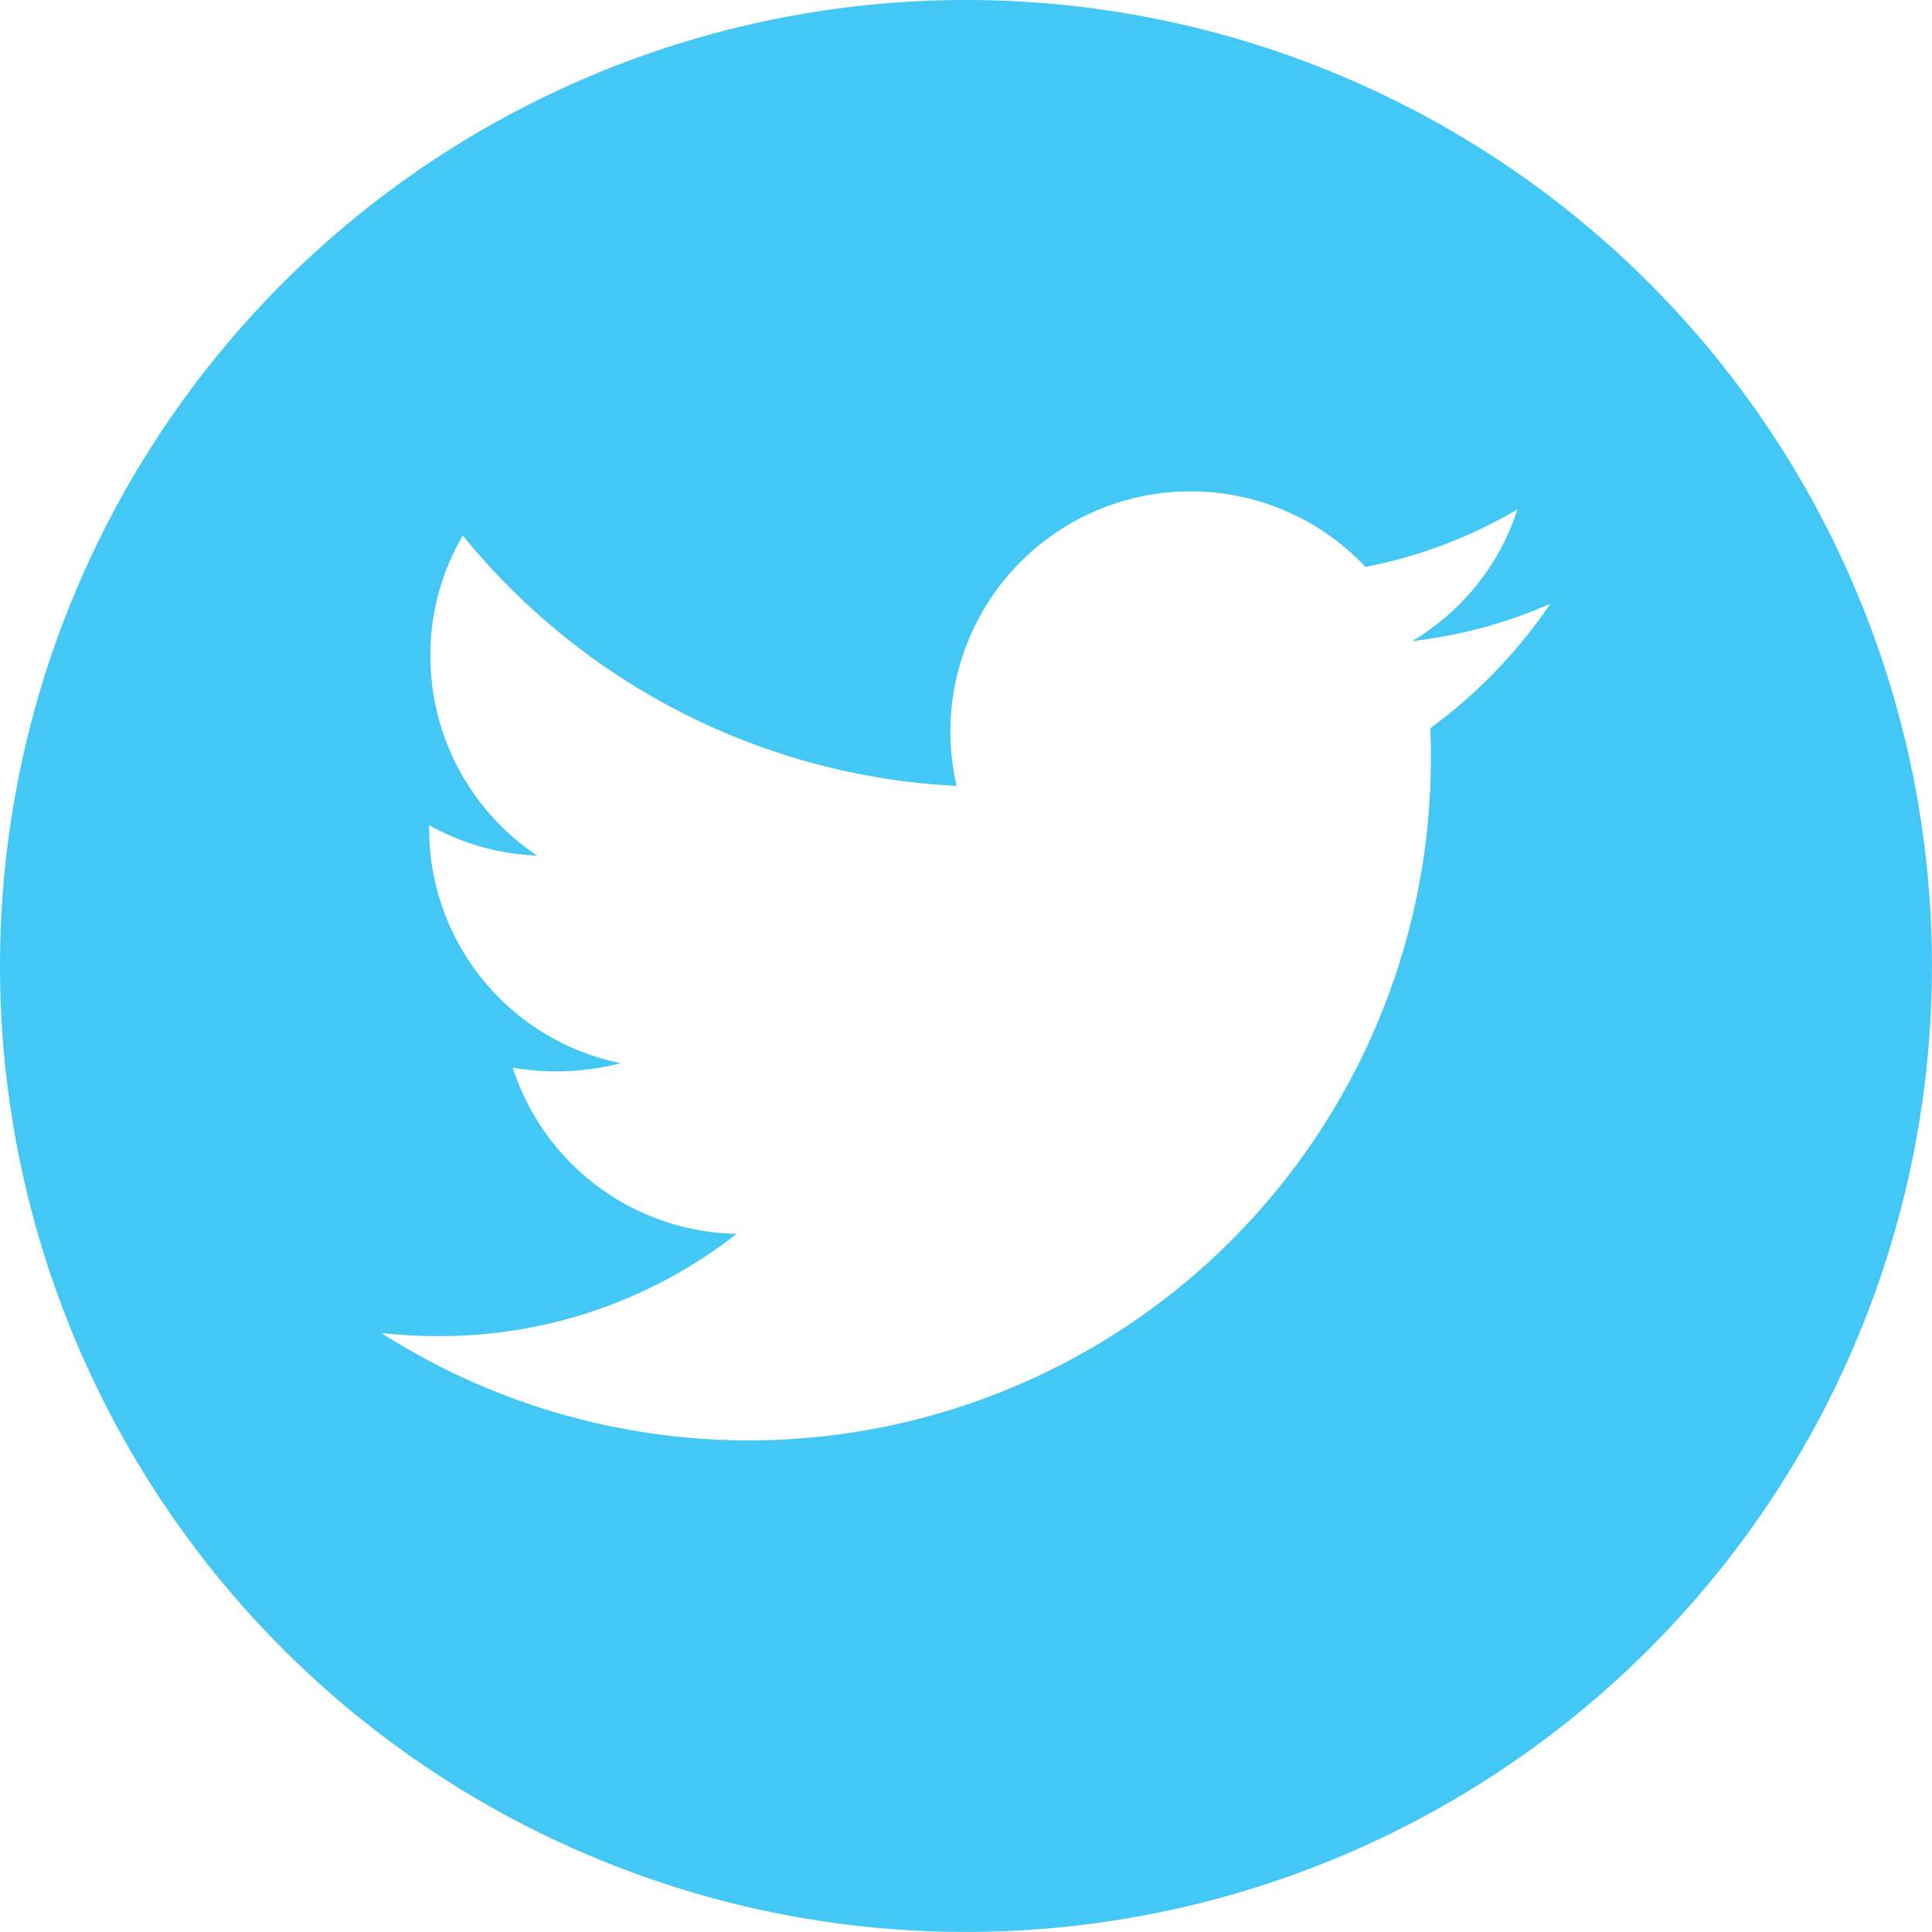 <svg id="Twitter" xmlns="http://www.w3.org/2000/svg" width="29.801" height="29.801" viewBox="0 0 29.801 29.801">
  <path id="Vector" d="M14.9,0A14.9,14.9,0,1,0,29.8,14.9,14.9,14.9,0,0,0,14.9,0Zm7.161,11.232c.01.156.01.319.01.479A10.521,10.521,0,0,1,5.884,20.562a7.919,7.919,0,0,0,.891.047,7.411,7.411,0,0,0,4.587-1.577A3.7,3.7,0,0,1,7.909,16.47,4.039,4.039,0,0,0,9.576,16.4a3.692,3.692,0,0,1-2.957-3.625v-.047a3.7,3.7,0,0,0,1.666.469,3.7,3.7,0,0,1-1.646-3.073,3.621,3.621,0,0,1,.5-1.863,10.486,10.486,0,0,0,7.617,3.862,3.705,3.705,0,0,1,6.306-3.379,7.3,7.3,0,0,0,2.345-.888,3.677,3.677,0,0,1-1.623,2.032,7.306,7.306,0,0,0,2.129-.575A7.742,7.742,0,0,1,22.062,11.232Z" fill="#43C7F4"/>
</svg>
